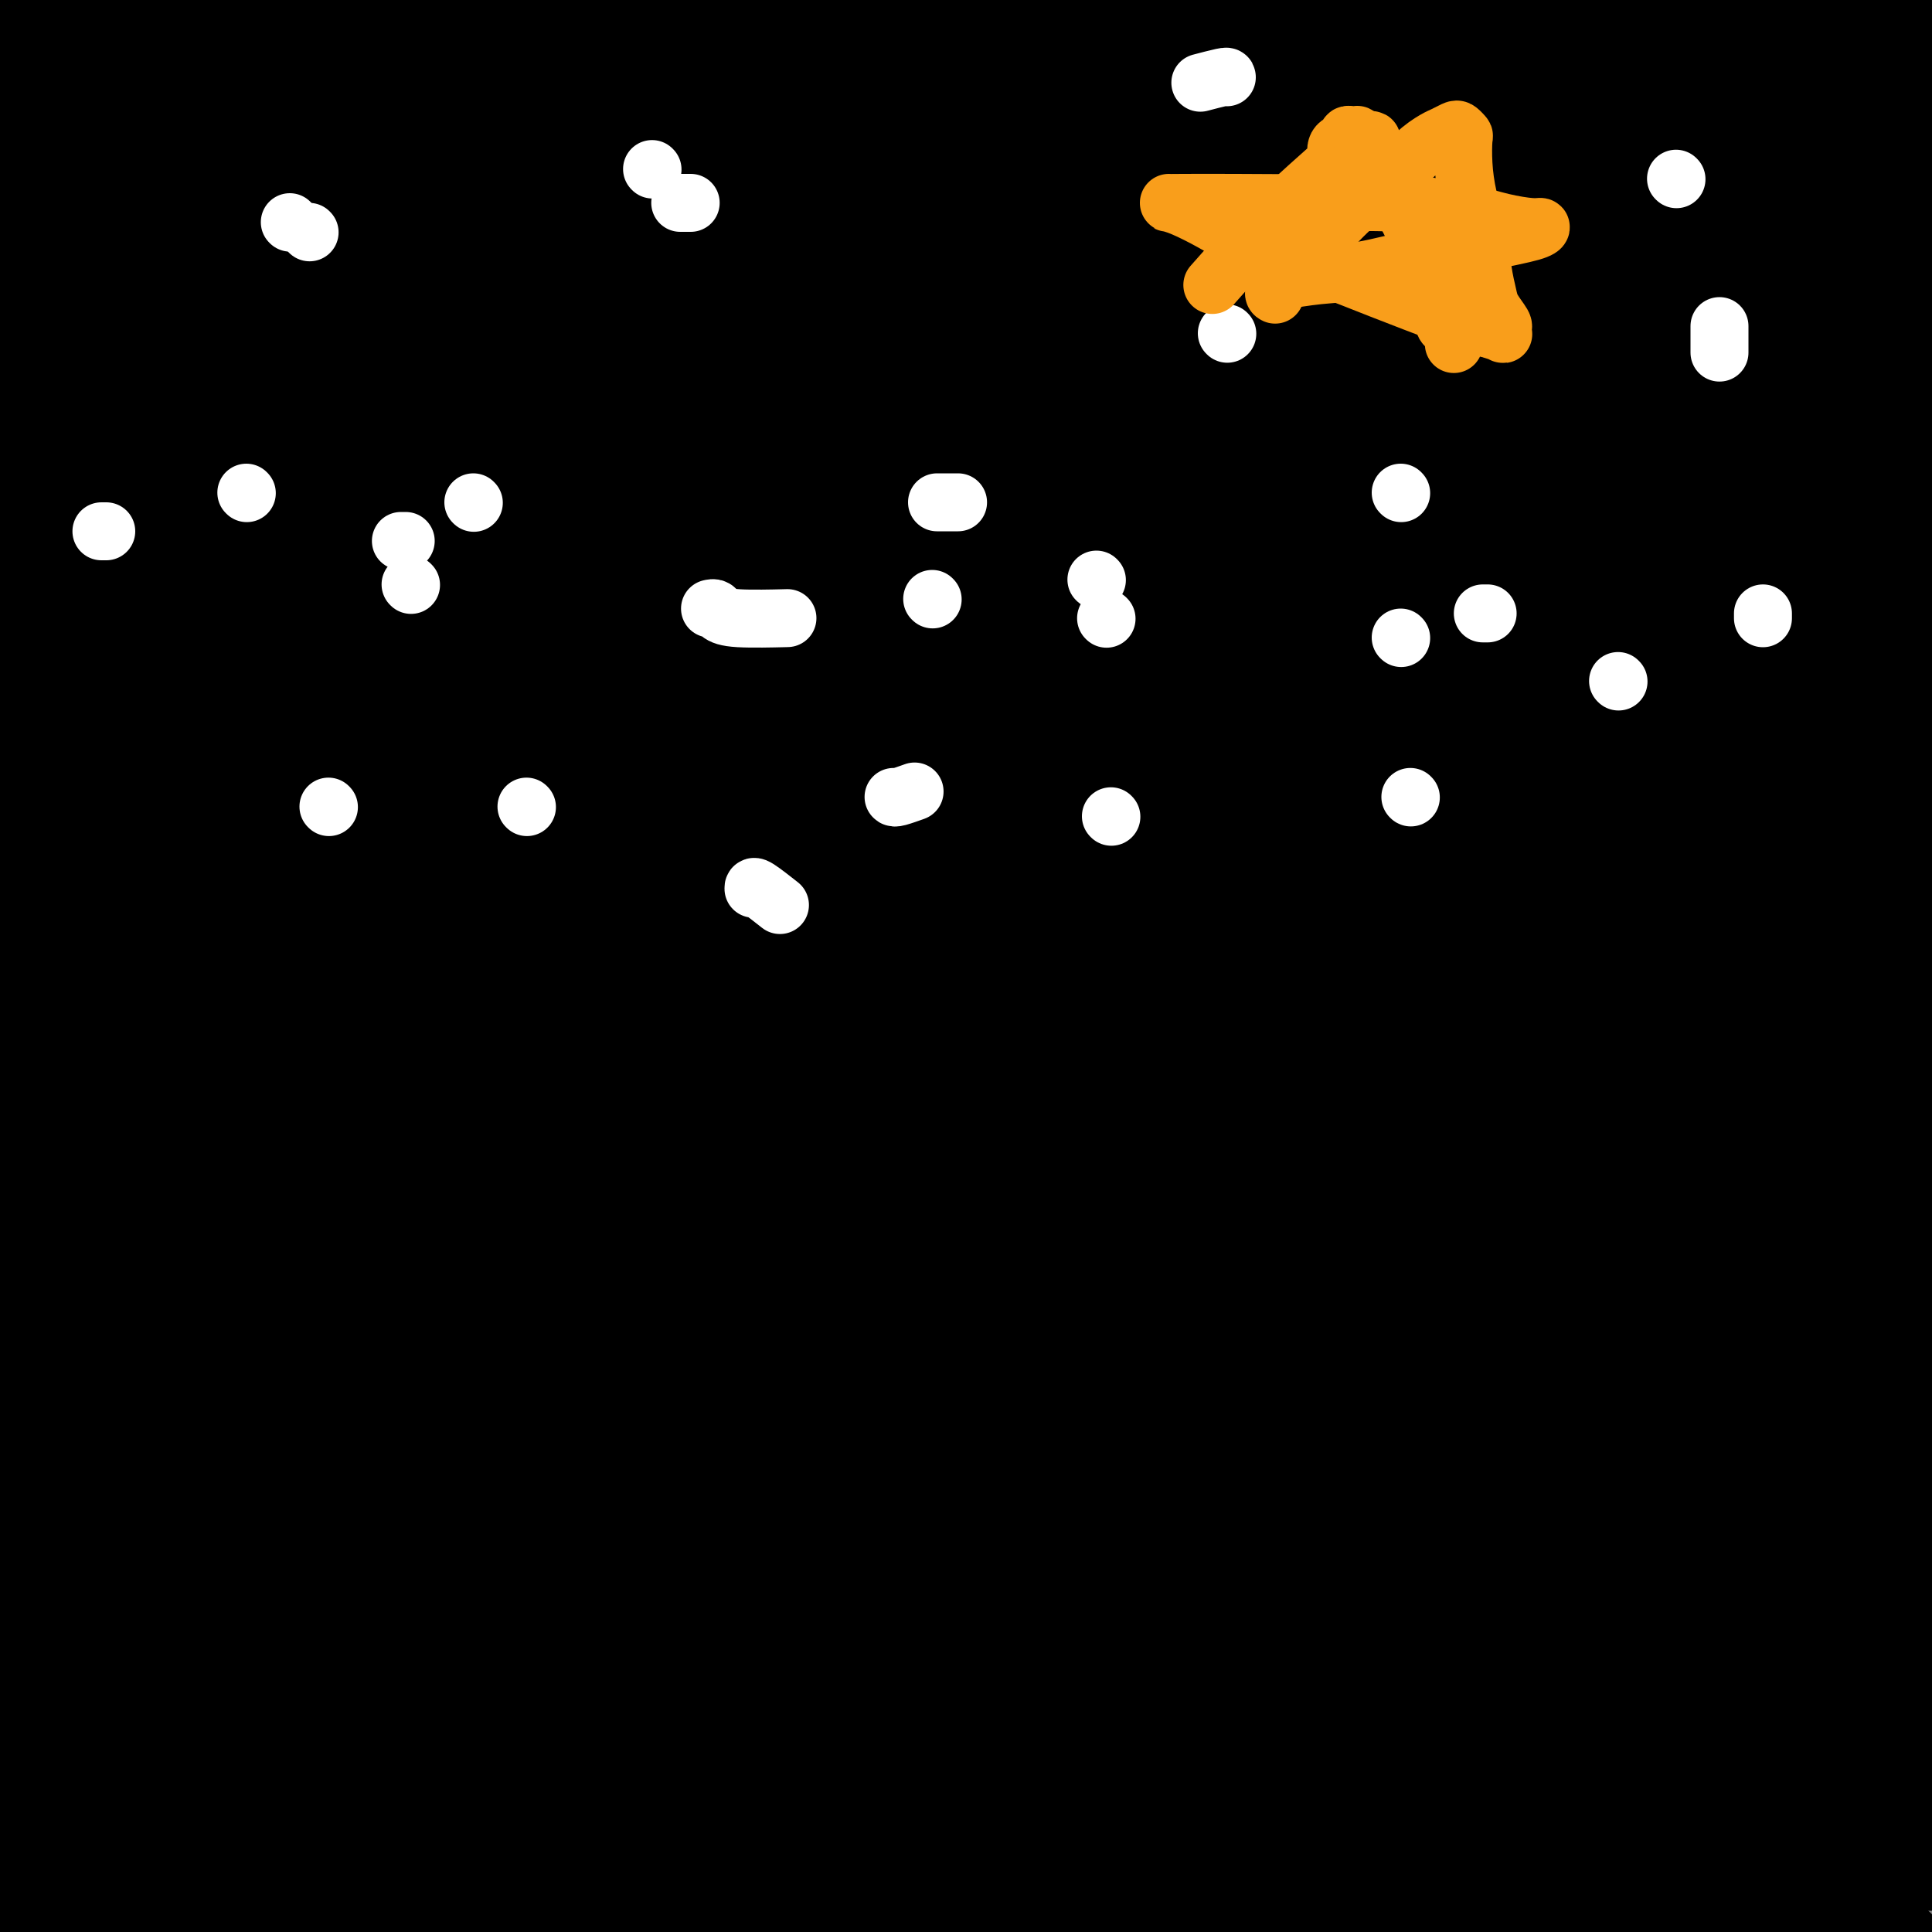 <svg viewBox='0 0 400 400' version='1.1' xmlns='http://www.w3.org/2000/svg' xmlns:xlink='http://www.w3.org/1999/xlink'><rect x="0" y="0" width="400" height="400" fill="#808080" stroke="none"/><g fill='none' stroke='#000000' stroke-width='28' stroke-linecap='round' stroke-linejoin='round'><path d='M7,222c-0.042,0.220 -0.085,0.440 1,0c1.085,-0.440 3.296,-1.541 8,-3c4.704,-1.459 11.900,-3.276 23,-5c11.100,-1.724 26.105,-3.353 37,-5c10.895,-1.647 17.682,-3.311 45,-5c27.318,-1.689 75.169,-3.402 103,-4c27.831,-0.598 35.644,-0.080 47,1c11.356,1.080 26.257,2.723 39,5c12.743,2.277 23.329,5.188 33,7c9.671,1.812 18.426,2.524 26,4c7.574,1.476 13.968,3.715 20,5c6.032,1.285 11.701,1.615 18,2c6.299,0.385 13.228,0.824 16,1c2.772,0.176 1.386,0.088 0,0'/><path d='M9,236c0.110,0.109 0.220,0.218 1,0c0.780,-0.218 2.231,-0.764 6,-1c3.769,-0.236 9.858,-0.163 20,-1c10.142,-0.837 24.337,-2.584 40,-4c15.663,-1.416 32.793,-2.502 51,-4c18.207,-1.498 37.491,-3.409 57,-4c19.509,-0.591 39.244,0.140 58,1c18.756,0.860 36.533,1.851 52,3c15.467,1.149 28.624,2.456 40,4c11.376,1.544 20.970,3.326 29,5c8.030,1.674 14.496,3.241 19,4c4.504,0.759 7.048,0.709 9,1c1.952,0.291 3.314,0.922 3,1c-0.314,0.078 -2.303,-0.396 -9,-2c-6.697,-1.604 -18.100,-4.337 -33,-7c-14.900,-2.663 -33.296,-5.255 -53,-8c-19.704,-2.745 -40.714,-5.643 -62,-7c-21.286,-1.357 -42.846,-1.175 -63,0c-20.154,1.175 -38.903,3.341 -56,5c-17.097,1.659 -32.543,2.809 -46,4c-13.457,1.191 -24.927,2.422 -34,4c-9.073,1.578 -15.750,3.502 -21,6c-5.250,2.498 -9.071,5.571 -11,8c-1.929,2.429 -1.964,4.215 -2,6'/><path d='M4,250c2.083,1.269 8.290,1.440 5,3c-3.290,1.560 -16.075,4.508 26,4c42.075,-0.508 139.012,-4.473 190,-6c50.988,-1.527 56.029,-0.616 70,0c13.971,0.616 36.874,0.935 54,1c17.126,0.065 28.475,-0.125 37,0c8.525,0.125 14.226,0.566 18,1c3.774,0.434 5.619,0.860 7,1c1.381,0.140 2.296,-0.008 2,0c-0.296,0.008 -1.805,0.170 -9,0c-7.195,-0.170 -20.078,-0.673 -38,-1c-17.922,-0.327 -40.882,-0.479 -62,-1c-21.118,-0.521 -40.392,-1.412 -60,-2c-19.608,-0.588 -39.550,-0.874 -59,-2c-19.450,-1.126 -38.410,-3.094 -53,-4c-14.590,-0.906 -24.811,-0.752 -44,-1c-19.189,-0.248 -47.345,-0.897 -62,0c-14.655,0.897 -15.808,3.342 -18,6c-2.192,2.658 -5.424,5.531 -7,8c-1.576,2.469 -1.497,4.535 -1,6c0.497,1.465 1.412,2.331 5,3c3.588,0.669 9.851,1.142 22,1c12.149,-0.142 30.186,-0.898 51,-2c20.814,-1.102 44.407,-2.551 68,-4'/><path d='M146,261c31.527,-1.547 50.845,-2.413 72,-3c21.155,-0.587 44.147,-0.893 64,-1c19.853,-0.107 36.569,-0.015 52,0c15.431,0.015 29.578,-0.049 41,0c11.422,0.049 20.117,0.209 27,0c6.883,-0.209 11.952,-0.787 15,-1c3.048,-0.213 4.073,-0.062 5,0c0.927,0.062 1.756,0.034 2,0c0.244,-0.034 -0.098,-0.073 -4,0c-3.902,0.073 -11.366,0.259 -24,1c-12.634,0.741 -30.439,2.036 -49,3c-18.561,0.964 -37.880,1.597 -58,2c-20.120,0.403 -41.043,0.578 -61,1c-19.957,0.422 -38.950,1.092 -57,2c-18.050,0.908 -35.159,2.053 -50,3c-14.841,0.947 -27.416,1.694 -38,2c-10.584,0.306 -19.178,0.169 -28,0c-8.822,-0.169 -17.871,-0.372 -25,0c-7.129,0.372 -12.339,1.317 -16,2c-3.661,0.683 -5.773,1.102 -8,2c-2.227,0.898 -4.569,2.275 -6,3c-1.431,0.725 -1.952,0.797 -2,1c-0.048,0.203 0.377,0.538 5,0c4.623,-0.538 13.445,-1.948 27,-3c13.555,-1.052 31.842,-1.745 52,-2c20.158,-0.255 42.188,-0.073 64,1c21.812,1.073 43.406,3.036 65,5'/><path d='M211,279c30.965,2.202 43.879,4.707 60,7c16.121,2.293 35.451,4.375 53,6c17.549,1.625 33.318,2.794 48,4c14.682,1.206 28.277,2.449 40,3c11.723,0.551 21.575,0.408 32,-1c10.425,-1.408 21.422,-4.083 24,-6c2.578,-1.917 -3.265,-3.076 -12,-5c-8.735,-1.924 -20.363,-4.614 -34,-7c-13.637,-2.386 -29.283,-4.470 -48,-6c-18.717,-1.530 -40.505,-2.507 -60,-3c-19.495,-0.493 -36.695,-0.501 -55,0c-18.305,0.501 -37.713,1.511 -57,3c-19.287,1.489 -38.454,3.456 -58,6c-19.546,2.544 -39.471,5.666 -57,8c-17.529,2.334 -32.662,3.880 -45,5c-12.338,1.120 -21.882,1.815 -28,2c-6.118,0.185 -8.811,-0.141 -11,0c-2.189,0.141 -3.876,0.749 -5,1c-1.124,0.251 -1.685,0.144 -2,0c-0.315,-0.144 -0.383,-0.326 0,0c0.383,0.326 1.216,1.160 3,2c1.784,0.840 4.519,1.688 10,2c5.481,0.312 13.709,0.089 17,0c3.291,-0.089 1.646,-0.045 0,0'/><path d='M3,336c-0.103,0.402 -0.206,0.804 1,0c1.206,-0.804 3.720,-2.815 12,-6c8.280,-3.185 22.327,-7.545 39,-12c16.673,-4.455 35.974,-9.006 56,-12c20.026,-2.994 40.777,-4.431 61,-4c20.223,0.431 39.918,2.728 58,5c18.082,2.272 34.550,4.518 49,7c14.450,2.482 26.881,5.201 38,8c11.119,2.799 20.924,5.678 30,9c9.076,3.322 17.422,7.086 25,10c7.578,2.914 14.386,4.977 19,6c4.614,1.023 7.032,1.007 8,1c0.968,-0.007 0.484,-0.003 0,0'/><path d='M12,304c-0.415,0.191 -0.831,0.383 1,0c1.831,-0.383 5.908,-1.340 14,-2c8.092,-0.660 20.200,-1.022 35,-2c14.800,-0.978 32.294,-2.571 51,-4c18.706,-1.429 38.626,-2.693 59,-4c20.374,-1.307 41.201,-2.658 62,-3c20.799,-0.342 41.568,0.324 61,1c19.432,0.676 37.525,1.362 54,2c16.475,0.638 31.332,1.229 44,2c12.668,0.771 23.148,1.722 32,2c8.852,0.278 16.075,-0.117 24,0c7.925,0.117 16.550,0.748 20,1c3.450,0.252 1.725,0.126 0,0'/><path d='M-2,330c-0.004,0.135 -0.008,0.270 1,0c1.008,-0.270 3.029,-0.946 10,-3c6.971,-2.054 18.891,-5.485 34,-9c15.109,-3.515 33.406,-7.115 51,-10c17.594,-2.885 34.485,-5.055 51,-6c16.515,-0.945 32.652,-0.666 46,0c13.348,0.666 23.905,1.720 33,3c9.095,1.280 16.729,2.788 22,4c5.271,1.212 8.180,2.129 10,3c1.820,0.871 2.551,1.698 3,2c0.449,0.302 0.618,0.081 1,0c0.382,-0.081 0.979,-0.022 1,0c0.021,0.022 -0.533,0.006 -1,0c-0.467,-0.006 -0.848,-0.002 -1,0c-0.152,0.002 -0.076,0.001 0,0'/><path d='M3,344c3.572,-0.235 7.144,-0.469 3,-1c-4.144,-0.531 -16.003,-1.357 20,-5c36.003,-3.643 119.868,-10.103 163,-11c43.132,-0.897 45.530,3.770 57,7c11.470,3.230 32.013,5.023 48,7c15.987,1.977 27.419,4.137 40,6c12.581,1.863 26.310,3.427 38,5c11.690,1.573 21.340,3.154 32,4c10.660,0.846 22.332,0.956 27,1c4.668,0.044 2.334,0.022 0,0'/><path d='M3,353c0.043,0.016 0.087,0.032 1,0c0.913,-0.032 2.697,-0.112 7,-1c4.303,-0.888 11.125,-2.584 22,-4c10.875,-1.416 25.802,-2.550 42,-4c16.198,-1.450 33.666,-3.215 52,-4c18.334,-0.785 37.532,-0.591 57,0c19.468,0.591 39.205,1.578 58,3c18.795,1.422 36.647,3.278 54,5c17.353,1.722 34.208,3.309 48,5c13.792,1.691 24.522,3.484 34,5c9.478,1.516 17.706,2.754 26,4c8.294,1.246 16.656,2.499 20,3c3.344,0.501 1.672,0.251 0,0'/><path d='M11,385c0.308,-0.031 0.616,-0.062 3,0c2.384,0.062 6.844,0.217 16,0c9.156,-0.217 23.007,-0.805 39,-1c15.993,-0.195 34.129,0.002 53,0c18.871,-0.002 38.476,-0.203 58,0c19.524,0.203 38.965,0.811 57,2c18.035,1.189 34.662,2.960 50,5c15.338,2.040 29.386,4.351 42,6c12.614,1.649 23.793,2.638 32,4c8.207,1.362 13.440,3.097 18,4c4.560,0.903 8.446,0.972 10,1c1.554,0.028 0.777,0.014 0,0'/><path d='M13,380c0.310,0.213 0.620,0.426 1,1c0.380,0.574 0.830,1.510 3,2c2.170,0.490 6.058,0.536 13,1c6.942,0.464 16.936,1.347 29,2c12.064,0.653 26.196,1.075 43,1c16.804,-0.075 36.278,-0.647 55,-1c18.722,-0.353 36.691,-0.486 54,-1c17.309,-0.514 33.958,-1.410 50,-2c16.042,-0.590 31.476,-0.873 47,-1c15.524,-0.127 31.138,-0.097 41,0c9.862,0.097 13.970,0.261 30,0c16.030,-0.261 43.980,-0.946 56,-1c12.020,-0.054 8.108,0.521 8,1c-0.108,0.479 3.586,0.860 6,1c2.414,0.140 3.547,0.040 4,0c0.453,-0.040 0.227,-0.020 0,0'/><path d='M4,384c1.623,-0.141 3.246,-0.282 7,-1c3.754,-0.718 9.641,-2.011 17,-3c7.359,-0.989 16.192,-1.672 25,-2c8.808,-0.328 17.592,-0.302 26,0c8.408,0.302 16.441,0.880 24,2c7.559,1.120 14.646,2.784 21,4c6.354,1.216 11.976,1.986 16,3c4.024,1.014 6.450,2.272 8,3c1.550,0.728 2.225,0.927 3,1c0.775,0.073 1.650,0.021 2,0c0.350,-0.021 0.175,-0.010 0,0'/><path d='M3,397c-0.186,0.011 -0.372,0.021 1,0c1.372,-0.021 4.304,-0.075 9,0c4.696,0.075 11.158,0.278 21,0c9.842,-0.278 23.065,-1.039 37,-2c13.935,-0.961 28.583,-2.124 44,-2c15.417,0.124 31.604,1.536 46,3c14.396,1.464 27.001,2.981 37,4c9.999,1.019 17.392,1.541 24,2c6.608,0.459 12.431,0.855 17,1c4.569,0.145 7.884,0.039 12,0c4.116,-0.039 9.033,-0.011 11,0c1.967,0.011 0.983,0.006 0,0'/><path d='M7,393c0.147,0.030 0.293,0.061 1,0c0.707,-0.061 1.974,-0.213 6,-1c4.026,-0.787 10.809,-2.208 21,-4c10.191,-1.792 23.789,-3.956 38,-6c14.211,-2.044 29.036,-3.970 44,-5c14.964,-1.030 30.066,-1.166 44,-1c13.934,0.166 26.700,0.633 37,1c10.300,0.367 18.133,0.634 26,1c7.867,0.366 15.769,0.830 21,1c5.231,0.170 7.793,0.046 9,0c1.207,-0.046 1.059,-0.013 1,0c-0.059,0.013 -0.030,0.007 0,0'/><path d='M-3,365c0.157,0.000 0.315,0.001 1,0c0.685,-0.001 1.899,-0.003 6,0c4.101,0.003 11.090,0.010 22,0c10.910,-0.010 25.741,-0.039 41,0c15.259,0.039 30.946,0.146 47,1c16.054,0.854 32.474,2.457 48,4c15.526,1.543 30.158,3.027 42,4c11.842,0.973 20.896,1.436 29,2c8.104,0.564 15.259,1.229 20,2c4.741,0.771 7.069,1.649 8,2c0.931,0.351 0.466,0.176 0,0'/><path d='M4,367c0.303,-0.107 0.606,-0.215 5,-1c4.394,-0.785 12.881,-2.248 25,-5c12.119,-2.752 27.872,-6.792 44,-10c16.128,-3.208 32.631,-5.585 49,-7c16.369,-1.415 32.604,-1.869 49,-1c16.396,0.869 32.954,3.060 48,5c15.046,1.940 28.580,3.627 41,6c12.420,2.373 23.726,5.431 34,8c10.274,2.569 19.517,4.647 28,6c8.483,1.353 16.207,1.980 23,3c6.793,1.020 12.655,2.434 15,3c2.345,0.566 1.172,0.283 0,0'/><path d='M11,357c-0.165,0.234 -0.331,0.469 2,0c2.331,-0.469 7.157,-1.641 16,-4c8.843,-2.359 21.702,-5.905 35,-9c13.298,-3.095 27.033,-5.740 42,-8c14.967,-2.260 31.164,-4.136 47,-5c15.836,-0.864 31.309,-0.717 47,0c15.691,0.717 31.599,2.005 46,3c14.401,0.995 27.294,1.696 40,3c12.706,1.304 25.225,3.211 37,5c11.775,1.789 22.806,3.459 32,5c9.194,1.541 16.552,2.953 24,4c7.448,1.047 14.985,1.728 18,2c3.015,0.272 1.507,0.136 0,0'/><path d='M35,340c0.341,0.306 0.682,0.611 4,0c3.318,-0.611 9.612,-2.139 18,-4c8.388,-1.861 18.868,-4.056 30,-6c11.132,-1.944 22.915,-3.637 37,-5c14.085,-1.363 30.472,-2.394 47,-3c16.528,-0.606 33.195,-0.786 49,0c15.805,0.786 30.746,2.539 43,4c12.254,1.461 21.821,2.631 31,5c9.179,2.369 17.971,5.938 28,9c10.029,3.062 21.295,5.616 31,8c9.705,2.384 17.849,4.598 25,7c7.151,2.402 13.310,4.993 19,7c5.690,2.007 10.911,3.431 13,4c2.089,0.569 1.044,0.285 0,0'/><path d='M8,336c-0.191,-0.214 -0.383,-0.428 0,-1c0.383,-0.572 1.340,-1.501 3,-4c1.660,-2.499 4.025,-6.569 7,-10c2.975,-3.431 6.562,-6.223 9,-9c2.438,-2.777 3.728,-5.539 5,-8c1.272,-2.461 2.526,-4.622 3,-6c0.474,-1.378 0.168,-1.975 0,-3c-0.168,-1.025 -0.198,-2.480 0,-3c0.198,-0.520 0.625,-0.104 0,0c-0.625,0.104 -2.302,-0.102 -4,0c-1.698,0.102 -3.417,0.512 -6,1c-2.583,0.488 -6.031,1.053 -9,3c-2.969,1.947 -5.461,5.274 -8,9c-2.539,3.726 -5.125,7.849 -7,13c-1.875,5.151 -3.038,11.329 -4,16c-0.962,4.671 -1.722,7.836 -2,12c-0.278,4.164 -0.075,9.327 0,12c0.075,2.673 0.021,2.856 0,3c-0.021,0.144 -0.010,0.250 0,-1c0.010,-1.250 0.018,-3.856 0,-8c-0.018,-4.144 -0.063,-9.826 0,-16c0.063,-6.174 0.233,-12.840 1,-18c0.767,-5.160 2.129,-8.812 3,-13c0.871,-4.188 1.249,-8.911 2,-12c0.751,-3.089 1.876,-4.545 3,-6'/><path d='M4,287c1.848,-5.425 2.468,-3.489 3,-3c0.532,0.489 0.974,-0.469 2,-1c1.026,-0.531 2.635,-0.636 4,0c1.365,0.636 2.487,2.011 4,3c1.513,0.989 3.416,1.591 6,3c2.584,1.409 5.847,3.625 9,6c3.153,2.375 6.195,4.909 11,9c4.805,4.091 11.373,9.740 14,12c2.627,2.260 1.314,1.130 0,0'/><path d='M29,309c-0.428,0.029 -0.855,0.058 1,0c1.855,-0.058 5.993,-0.205 15,-1c9.007,-0.795 22.882,-2.240 34,-3c11.118,-0.760 19.479,-0.836 46,0c26.521,0.836 71.201,2.585 97,4c25.799,1.415 32.717,2.495 43,4c10.283,1.505 23.932,3.434 34,5c10.068,1.566 16.557,2.768 25,4c8.443,1.232 18.841,2.495 23,3c4.159,0.505 2.080,0.253 0,0'/><path d='M284,305c1.033,0.003 2.066,0.007 5,0c2.934,-0.007 7.768,-0.024 14,0c6.232,0.024 13.863,0.089 23,0c9.137,-0.089 19.781,-0.332 30,0c10.219,0.332 20.012,1.238 29,2c8.988,0.762 17.172,1.379 24,2c6.828,0.621 12.300,1.244 18,2c5.700,0.756 11.629,1.645 14,2c2.371,0.355 1.186,0.178 0,0'/><path d='M317,309c-0.363,-0.147 -0.726,-0.295 0,0c0.726,0.295 2.543,1.032 2,1c-0.543,-0.032 -3.444,-0.833 6,1c9.444,1.833 31.235,6.301 44,9c12.765,2.699 16.504,3.628 18,4c1.496,0.372 0.748,0.186 0,0'/><path d='M371,321c0.189,-0.131 0.378,-0.262 3,0c2.622,0.262 7.678,0.918 13,2c5.322,1.082 10.911,2.589 16,4c5.089,1.411 9.678,2.726 14,4c4.322,1.274 8.378,2.507 10,3c1.622,0.493 0.811,0.247 0,0'/><path d='M45,368c0.522,0.066 1.045,0.132 3,0c1.955,-0.132 5.344,-0.461 12,-1c6.656,-0.539 16.579,-1.288 28,-2c11.421,-0.712 24.339,-1.389 38,-2c13.661,-0.611 28.063,-1.158 43,-1c14.937,0.158 30.409,1.020 45,2c14.591,0.980 28.303,2.077 40,3c11.697,0.923 21.380,1.672 31,3c9.620,1.328 19.177,3.237 23,4c3.823,0.763 1.911,0.382 0,0'/><path d='M1,366c0.489,0.011 0.979,0.023 2,0c1.021,-0.023 2.574,-0.080 5,0c2.426,0.080 5.725,0.298 13,0c7.275,-0.298 18.527,-1.112 31,-2c12.473,-0.888 26.166,-1.851 40,-3c13.834,-1.149 27.809,-2.485 42,-3c14.191,-0.515 28.597,-0.209 42,0c13.403,0.209 25.802,0.322 37,1c11.198,0.678 21.196,1.922 30,3c8.804,1.078 16.413,1.991 23,3c6.587,1.009 12.152,2.113 17,3c4.848,0.887 8.980,1.557 12,2c3.020,0.443 4.928,0.658 8,1c3.072,0.342 7.306,0.812 9,1c1.694,0.188 0.847,0.094 0,0'/><path d='M46,366c0.235,-0.002 0.470,-0.004 1,0c0.530,0.004 1.356,0.014 4,0c2.644,-0.014 7.107,-0.054 14,0c6.893,0.054 16.217,0.200 27,0c10.783,-0.200 23.024,-0.748 36,-1c12.976,-0.252 26.685,-0.208 40,0c13.315,0.208 26.236,0.582 39,1c12.764,0.418 25.370,0.881 37,1c11.630,0.119 22.283,-0.108 33,0c10.717,0.108 21.498,0.549 31,1c9.502,0.451 17.726,0.910 26,1c8.274,0.090 16.597,-0.190 24,0c7.403,0.190 13.884,0.849 20,1c6.116,0.151 11.866,-0.207 16,0c4.134,0.207 6.651,0.979 11,1c4.349,0.021 10.528,-0.708 13,-1c2.472,-0.292 1.236,-0.146 0,0'/><path d='M6,-5c-0.384,0.729 -0.768,1.458 -1,3c-0.232,1.542 -0.311,3.897 -1,7c-0.689,3.103 -1.988,6.953 -3,11c-1.012,4.047 -1.737,8.290 -2,14c-0.263,5.710 -0.062,12.888 0,20c0.062,7.112 -0.013,14.158 0,21c0.013,6.842 0.116,13.479 1,20c0.884,6.521 2.549,12.924 4,20c1.451,7.076 2.690,14.823 4,22c1.310,7.177 2.693,13.783 4,21c1.307,7.217 2.537,15.045 4,22c1.463,6.955 3.158,13.037 5,19c1.842,5.963 3.832,11.809 5,16c1.168,4.191 1.515,6.728 3,11c1.485,4.272 4.110,10.278 5,13c0.890,2.722 0.045,2.158 0,2c-0.045,-0.158 0.708,0.088 1,0c0.292,-0.088 0.122,-0.510 0,-3c-0.122,-2.490 -0.196,-7.048 -1,-13c-0.804,-5.952 -2.338,-13.300 -3,-20c-0.662,-6.700 -0.454,-12.754 -1,-19c-0.546,-6.246 -1.847,-12.685 -3,-19c-1.153,-6.315 -2.156,-12.508 -3,-19c-0.844,-6.492 -1.527,-13.283 -2,-20c-0.473,-6.717 -0.737,-13.358 -1,-20'/><path d='M21,104c-2.192,-24.498 -1.170,-20.242 -2,-20c-0.830,0.242 -3.510,-3.529 -3,-20c0.510,-16.471 4.212,-45.640 7,-59c2.788,-13.360 4.662,-10.909 6,-11c1.338,-0.091 2.139,-2.724 3,-4c0.861,-1.276 1.781,-1.194 2,0c0.219,1.194 -0.263,3.500 -1,7c-0.737,3.500 -1.728,8.194 -3,15c-1.272,6.806 -2.826,15.725 -5,25c-2.174,9.275 -4.969,18.907 -7,31c-2.031,12.093 -3.296,26.646 -4,42c-0.704,15.354 -0.845,31.509 -1,46c-0.155,14.491 -0.323,27.319 0,39c0.323,11.681 1.139,22.215 2,31c0.861,8.785 1.768,15.820 2,21c0.232,5.180 -0.213,8.503 0,11c0.213,2.497 1.082,4.167 1,4c-0.082,-0.167 -1.115,-2.172 -2,-5c-0.885,-2.828 -1.621,-6.479 -3,-10c-1.379,-3.521 -3.401,-6.913 -5,-12c-1.599,-5.087 -2.777,-11.870 -4,-17c-1.223,-5.130 -2.492,-8.609 -3,-18c-0.508,-9.391 -0.254,-24.696 0,-40'/><path d='M1,160c0.410,-18.104 2.934,-34.363 5,-48c2.066,-13.637 3.673,-24.650 5,-35c1.327,-10.350 2.373,-20.037 4,-29c1.627,-8.963 3.836,-17.203 4,-23c0.164,-5.797 -1.718,-9.151 3,-17c4.718,-7.849 16.034,-20.193 22,-25c5.966,-4.807 6.582,-2.076 8,0c1.418,2.076 3.640,3.499 5,6c1.360,2.501 1.860,6.082 0,15c-1.860,8.918 -6.079,23.173 -10,38c-3.921,14.827 -7.544,30.226 -10,44c-2.456,13.774 -3.745,25.923 -5,38c-1.255,12.077 -2.476,24.081 -2,36c0.476,11.919 2.649,23.751 4,33c1.351,9.249 1.881,15.914 3,21c1.119,5.086 2.828,8.592 4,11c1.172,2.408 1.806,3.718 2,4c0.194,0.282 -0.051,-0.464 -1,-4c-0.949,-3.536 -2.603,-9.862 -4,-18c-1.397,-8.138 -2.539,-18.089 -4,-28c-1.461,-9.911 -3.242,-19.783 -4,-30c-0.758,-10.217 -0.492,-20.780 0,-32c0.492,-11.220 1.209,-23.098 4,-36c2.791,-12.902 7.654,-26.829 12,-39c4.346,-12.171 8.173,-22.585 12,-33'/><path d='M58,9c4.722,-15.626 4.528,-18.692 5,-22c0.472,-3.308 1.610,-6.858 2,-9c0.390,-2.142 0.033,-2.876 0,-3c-0.033,-0.124 0.258,0.363 -1,4c-1.258,3.637 -4.065,10.426 -8,21c-3.935,10.574 -8.997,24.934 -13,40c-4.003,15.066 -6.949,30.840 -9,46c-2.051,15.160 -3.209,29.706 -3,44c0.209,14.294 1.786,28.334 4,41c2.214,12.666 5.066,23.957 8,33c2.934,9.043 5.949,15.837 8,21c2.051,5.163 3.139,8.694 4,11c0.861,2.306 1.495,3.386 2,4c0.505,0.614 0.882,0.764 0,-1c-0.882,-1.764 -3.022,-5.440 -5,-13c-1.978,-7.560 -3.794,-19.005 -6,-28c-2.206,-8.995 -4.802,-15.539 -3,-40c1.802,-24.461 8.003,-66.838 14,-91c5.997,-24.162 11.788,-30.110 17,-39c5.212,-8.890 9.843,-20.723 13,-29c3.157,-8.277 4.840,-12.997 6,-16c1.160,-3.003 1.797,-4.288 2,-5c0.203,-0.712 -0.028,-0.851 -1,1c-0.972,1.851 -2.685,5.691 -6,12c-3.315,6.309 -8.233,15.088 -13,26c-4.767,10.912 -9.384,23.956 -14,37'/><path d='M61,54c-7.466,19.472 -9.130,30.152 -11,45c-1.870,14.848 -3.947,33.865 -6,48c-2.053,14.135 -4.084,23.387 0,40c4.084,16.613 14.283,40.587 18,48c3.717,7.413 0.952,-1.737 -1,-9c-1.952,-7.263 -3.092,-12.640 -4,-21c-0.908,-8.360 -1.585,-19.702 -2,-32c-0.415,-12.298 -0.569,-25.553 0,-39c0.569,-13.447 1.861,-27.085 5,-41c3.139,-13.915 8.127,-28.108 14,-41c5.873,-12.892 12.633,-24.484 19,-35c6.367,-10.516 12.341,-19.956 17,-26c4.659,-6.044 8.004,-8.693 10,-11c1.996,-2.307 2.643,-4.272 3,-5c0.357,-0.728 0.425,-0.217 -2,3c-2.425,3.217 -7.344,9.141 -13,18c-5.656,8.859 -12.048,20.652 -18,32c-5.952,11.348 -11.462,22.249 -16,36c-4.538,13.751 -8.103,30.351 -11,46c-2.897,15.649 -5.124,30.345 -6,44c-0.876,13.655 -0.400,26.268 1,37c1.400,10.732 3.723,19.582 6,26c2.277,6.418 4.508,10.405 6,13c1.492,2.595 2.246,3.797 3,5'/><path d='M73,235c1.145,1.995 -0.493,-2.018 -2,-7c-1.507,-4.982 -2.883,-10.932 -4,-20c-1.117,-9.068 -1.973,-21.252 -2,-34c-0.027,-12.748 0.777,-26.060 3,-40c2.223,-13.940 5.867,-28.508 11,-43c5.133,-14.492 11.755,-28.907 19,-42c7.245,-13.093 15.113,-24.865 21,-34c5.887,-9.135 9.793,-15.634 13,-21c3.207,-5.366 5.714,-9.600 6,-10c0.286,-0.400 -1.648,3.033 2,-3c3.648,-6.033 12.880,-21.532 0,2c-12.880,23.532 -47.872,86.096 -63,134c-15.128,47.904 -10.392,81.149 -8,96c2.392,14.851 2.442,11.309 3,11c0.558,-0.309 1.625,2.615 2,4c0.375,1.385 0.057,1.230 0,-1c-0.057,-2.230 0.148,-6.537 0,-14c-0.148,-7.463 -0.648,-18.083 0,-30c0.648,-11.917 2.444,-25.132 4,-38c1.556,-12.868 2.873,-25.391 5,-37c2.127,-11.609 5.063,-22.305 8,-33'/><path d='M91,75c3.891,-15.932 7.118,-20.763 13,-29c5.882,-8.237 14.417,-19.881 24,-30c9.583,-10.119 20.212,-18.713 30,-26c9.788,-7.287 18.734,-13.266 25,-17c6.266,-3.734 9.854,-5.224 12,-6c2.146,-0.776 2.852,-0.839 3,0c0.148,0.839 -0.262,2.578 -3,7c-2.738,4.422 -7.806,11.526 -14,21c-6.194,9.474 -13.516,21.316 -22,35c-8.484,13.684 -18.132,29.208 -27,45c-8.868,15.792 -16.958,31.852 -22,46c-5.042,14.148 -7.036,26.383 -8,38c-0.964,11.617 -0.899,22.617 -1,32c-0.101,9.383 -0.370,17.151 0,23c0.370,5.849 1.377,9.779 2,12c0.623,2.221 0.862,2.732 1,3c0.138,0.268 0.174,0.292 0,-1c-0.174,-1.292 -0.557,-3.899 -1,-9c-0.443,-5.101 -0.945,-12.694 -1,-24c-0.055,-11.306 0.336,-26.324 3,-42c2.664,-15.676 7.602,-32.009 15,-49c7.398,-16.991 17.257,-34.641 25,-49c7.743,-14.359 13.372,-25.428 18,-35c4.628,-9.572 8.257,-17.648 11,-24c2.743,-6.352 4.601,-10.981 6,-14c1.399,-3.019 2.338,-4.428 3,-6c0.662,-1.572 1.046,-3.306 1,-4c-0.046,-0.694 -0.523,-0.347 -1,0'/><path d='M183,-28c2.815,-7.177 -0.149,-1.120 -5,5c-4.851,6.120 -11.591,12.302 -21,23c-9.409,10.698 -21.488,25.912 -30,35c-8.512,9.088 -13.458,12.050 -22,37c-8.542,24.950 -20.681,71.889 -25,93c-4.319,21.111 -0.818,16.393 1,17c1.818,0.607 1.954,6.540 2,10c0.046,3.460 0.001,4.446 0,5c-0.001,0.554 0.043,0.674 0,-2c-0.043,-2.674 -0.171,-8.143 0,-16c0.171,-7.857 0.642,-18.103 2,-29c1.358,-10.897 3.601,-22.445 6,-33c2.399,-10.555 4.952,-20.115 7,-28c2.048,-7.885 3.590,-14.094 7,-20c3.410,-5.906 8.689,-11.511 13,-18c4.311,-6.489 7.655,-13.864 13,-21c5.345,-7.136 12.693,-14.034 20,-21c7.307,-6.966 14.574,-14.002 21,-19c6.426,-4.998 12.012,-7.959 16,-10c3.988,-2.041 6.379,-3.161 8,-3c1.621,0.161 2.473,1.605 2,4c-0.473,2.395 -2.270,5.741 -6,12c-3.730,6.259 -9.391,15.430 -16,26c-6.609,10.570 -14.164,22.538 -22,36c-7.836,13.462 -15.953,28.418 -23,44c-7.047,15.582 -13.023,31.791 -19,48'/><path d='M112,147c-5.187,15.420 -8.654,29.971 -11,42c-2.346,12.029 -3.572,21.537 -4,28c-0.428,6.463 -0.058,9.881 0,13c0.058,3.119 -0.194,5.941 0,6c0.194,0.059 0.835,-2.643 2,-9c1.165,-6.357 2.855,-16.368 6,-29c3.145,-12.632 7.746,-27.884 14,-44c6.254,-16.116 14.160,-33.094 24,-50c9.840,-16.906 21.614,-33.739 33,-48c11.386,-14.261 22.383,-25.949 33,-36c10.617,-10.051 20.854,-18.464 29,-25c8.146,-6.536 14.199,-11.193 18,-14c3.801,-2.807 5.349,-3.763 6,-4c0.651,-0.237 0.407,0.245 -1,2c-1.407,1.755 -3.975,4.783 -11,10c-7.025,5.217 -18.507,12.623 -32,24c-13.493,11.377 -28.997,26.725 -39,36c-10.003,9.275 -14.506,12.476 -34,35c-19.494,22.524 -53.979,64.372 -67,78c-13.021,13.628 -4.577,-0.963 1,-12c5.577,-11.037 8.289,-18.518 11,-26'/><path d='M90,124c4.740,-9.364 11.089,-19.775 17,-29c5.911,-9.225 11.383,-17.263 20,-26c8.617,-8.737 20.380,-18.174 33,-28c12.620,-9.826 26.097,-20.042 39,-28c12.903,-7.958 25.230,-13.660 37,-19c11.770,-5.340 22.982,-10.320 32,-14c9.018,-3.680 15.842,-6.062 21,-8c5.158,-1.938 8.648,-3.432 10,-3c1.352,0.432 0.564,2.789 -4,8c-4.564,5.211 -12.906,13.277 -24,23c-11.094,9.723 -24.940,21.104 -38,34c-13.060,12.896 -25.333,27.306 -37,43c-11.667,15.694 -22.727,32.670 -32,47c-9.273,14.330 -16.761,26.013 -23,36c-6.239,9.987 -11.231,18.277 -14,24c-2.769,5.723 -3.315,8.880 -4,11c-0.685,2.120 -1.510,3.204 -2,4c-0.490,0.796 -0.645,1.303 0,-2c0.645,-3.303 2.091,-10.415 6,-19c3.909,-8.585 10.279,-18.643 17,-31c6.721,-12.357 13.791,-27.013 24,-43c10.209,-15.987 23.557,-33.307 38,-48c14.443,-14.693 29.980,-26.761 44,-37c14.020,-10.239 26.522,-18.650 37,-25c10.478,-6.350 18.932,-10.640 25,-14c6.068,-3.360 9.749,-5.789 12,-7c2.251,-1.211 3.072,-1.203 3,-1c-0.072,0.203 -1.036,0.602 -2,1'/><path d='M325,-27c9.776,-5.269 -3.286,4.558 -15,13c-11.714,8.442 -22.082,15.500 -37,27c-14.918,11.500 -34.388,27.444 -51,42c-16.612,14.556 -30.368,27.724 -42,40c-11.632,12.276 -21.141,23.658 -30,34c-8.859,10.342 -17.069,19.643 -23,28c-5.931,8.357 -9.584,15.770 -11,20c-1.416,4.230 -0.594,5.275 -4,10c-3.406,4.725 -11.041,13.128 2,2c13.041,-11.128 46.758,-41.787 69,-61c22.242,-19.213 33.011,-26.979 48,-37c14.989,-10.021 34.200,-22.296 52,-33c17.800,-10.704 34.188,-19.838 47,-27c12.812,-7.162 22.046,-12.352 29,-16c6.954,-3.648 11.628,-5.756 14,-7c2.372,-1.244 2.441,-1.626 3,-2c0.559,-0.374 1.607,-0.741 2,-1c0.393,-0.259 0.132,-0.409 -5,1c-5.132,1.409 -15.133,4.376 -30,10c-14.867,5.624 -34.598,13.904 -54,23c-19.402,9.096 -38.475,19.009 -56,29c-17.525,9.991 -33.502,20.059 -47,29c-13.498,8.941 -24.519,16.753 -33,23c-8.481,6.247 -14.423,10.928 -19,15c-4.577,4.072 -7.788,7.536 -11,11'/><path d='M123,146c-5.710,5.121 -4.986,4.922 -5,6c-0.014,1.078 -0.766,3.432 0,4c0.766,0.568 3.048,-0.649 8,-4c4.952,-3.351 12.572,-8.834 23,-17c10.428,-8.166 23.664,-19.014 38,-30c14.336,-10.986 29.771,-22.112 46,-33c16.229,-10.888 33.251,-21.540 49,-31c15.749,-9.460 30.226,-17.728 43,-24c12.774,-6.272 23.844,-10.547 32,-15c8.156,-4.453 13.396,-9.085 17,-12c3.604,-2.915 5.572,-4.114 7,-5c1.428,-0.886 2.318,-1.459 3,-2c0.682,-0.541 1.158,-1.049 -1,0c-2.158,1.049 -6.949,3.654 -18,9c-11.051,5.346 -28.362,13.433 -48,24c-19.638,10.567 -41.604,23.614 -61,37c-19.396,13.386 -36.221,27.111 -50,40c-13.779,12.889 -24.510,24.943 -35,36c-10.490,11.057 -20.737,21.117 -29,30c-8.263,8.883 -14.541,16.588 -19,22c-4.459,5.412 -7.099,8.530 -9,11c-1.901,2.470 -3.061,4.293 -4,5c-0.939,0.707 -1.655,0.300 0,-2c1.655,-2.300 5.681,-6.493 11,-13c5.319,-6.507 11.932,-15.329 21,-26c9.068,-10.671 20.591,-23.192 33,-35c12.409,-11.808 25.705,-22.904 39,-34'/><path d='M214,87c14.583,-11.197 31.540,-22.188 44,-31c12.460,-8.812 20.422,-15.444 45,-28c24.578,-12.556 65.771,-31.034 81,-38c15.229,-6.966 4.494,-2.419 0,-1c-4.494,1.419 -2.745,-0.289 -8,2c-5.255,2.289 -17.512,8.576 -33,17c-15.488,8.424 -34.206,18.986 -52,30c-17.794,11.014 -34.664,22.482 -51,35c-16.336,12.518 -32.139,26.088 -45,39c-12.861,12.912 -22.780,25.166 -31,36c-8.220,10.834 -14.739,20.249 -19,27c-4.261,6.751 -6.263,10.839 -8,14c-1.737,3.161 -3.208,5.396 -3,6c0.208,0.604 2.097,-0.422 6,-4c3.903,-3.578 9.821,-9.706 18,-18c8.179,-8.294 18.617,-18.754 32,-30c13.383,-11.246 29.709,-23.279 47,-35c17.291,-11.721 35.548,-23.129 52,-33c16.452,-9.871 31.099,-18.203 45,-25c13.901,-6.797 27.056,-12.059 37,-17c9.944,-4.941 16.676,-9.562 21,-13c4.324,-3.438 6.241,-5.695 8,-7c1.759,-1.305 3.360,-1.659 4,-2c0.640,-0.341 0.320,-0.671 0,-1'/><path d='M404,10c3.796,-3.126 -3.214,0.561 -13,6c-9.786,5.439 -22.346,12.632 -39,22c-16.654,9.368 -37.400,20.912 -55,32c-17.600,11.088 -32.054,21.719 -46,32c-13.946,10.281 -27.386,20.212 -40,30c-12.614,9.788 -24.403,19.433 -34,27c-9.597,7.567 -17.000,13.057 -22,17c-5.000,3.943 -7.595,6.338 -9,8c-1.405,1.662 -1.619,2.590 0,1c1.619,-1.590 5.072,-5.698 12,-13c6.928,-7.302 17.331,-17.796 30,-29c12.669,-11.204 27.605,-23.116 44,-35c16.395,-11.884 34.247,-23.739 51,-35c16.753,-11.261 32.405,-21.929 47,-31c14.595,-9.071 28.133,-16.545 39,-22c10.867,-5.455 19.062,-8.892 22,-10c2.938,-1.108 0.620,0.114 -8,5c-8.620,4.886 -23.541,13.438 -40,23c-16.459,9.562 -34.458,20.134 -52,31c-17.542,10.866 -34.629,22.025 -49,31c-14.371,8.975 -26.027,15.767 -35,21c-8.973,5.233 -15.262,8.909 -20,11c-4.738,2.091 -7.925,2.597 -9,2c-1.075,-0.597 -0.037,-2.299 1,-4'/><path d='M179,130c2.779,-3.603 9.227,-10.611 19,-19c9.773,-8.389 22.872,-18.160 38,-27c15.128,-8.840 32.284,-16.750 49,-26c16.716,-9.250 32.993,-19.839 49,-28c16.007,-8.161 31.744,-13.893 43,-18c11.256,-4.107 18.030,-6.587 23,-8c4.970,-1.413 8.135,-1.757 10,-2c1.865,-0.243 2.430,-0.383 2,0c-0.430,0.383 -1.857,1.290 -8,6c-6.143,4.710 -17.004,13.225 -31,23c-13.996,9.775 -31.126,20.811 -48,33c-16.874,12.189 -33.491,25.531 -50,40c-16.509,14.469 -32.911,30.065 -47,43c-14.089,12.935 -25.866,23.209 -34,31c-8.134,7.791 -12.627,13.100 -16,17c-3.373,3.900 -5.628,6.390 -7,8c-1.372,1.610 -1.862,2.341 0,1c1.862,-1.341 6.076,-4.754 14,-11c7.924,-6.246 19.559,-15.324 33,-26c13.441,-10.676 28.688,-22.950 46,-35c17.312,-12.050 36.689,-23.877 55,-35c18.311,-11.123 35.556,-21.543 50,-30c14.444,-8.457 26.086,-14.951 34,-19c7.914,-4.049 12.101,-5.652 15,-7c2.899,-1.348 4.511,-2.440 6,-3c1.489,-0.560 2.854,-0.589 1,0c-1.854,0.589 -6.927,1.794 -12,3'/><path d='M413,41c-7.356,2.859 -20.246,8.508 -39,17c-18.754,8.492 -43.373,19.829 -64,31c-20.627,11.171 -37.261,22.176 -52,31c-14.739,8.824 -27.582,15.468 -38,21c-10.418,5.532 -18.412,9.954 -29,16c-10.588,6.046 -23.771,13.717 -16,9c7.771,-4.717 36.497,-21.823 58,-33c21.503,-11.177 35.785,-16.427 51,-23c15.215,-6.573 31.364,-14.469 46,-21c14.636,-6.531 27.758,-11.697 38,-15c10.242,-3.303 17.602,-4.743 23,-6c5.398,-1.257 8.832,-2.332 11,-3c2.168,-0.668 3.068,-0.930 4,-1c0.932,-0.070 1.894,0.050 2,0c0.106,-0.050 -0.645,-0.271 -3,0c-2.355,0.271 -6.315,1.033 -16,4c-9.685,2.967 -25.097,8.139 -42,15c-16.903,6.861 -35.298,15.412 -52,24c-16.702,8.588 -31.711,17.211 -46,26c-14.289,8.789 -27.859,17.742 -39,26c-11.141,8.258 -19.852,15.822 -26,22c-6.148,6.178 -9.732,10.971 -12,14c-2.268,3.029 -3.219,4.294 -3,5c0.219,0.706 1.610,0.853 3,1'/><path d='M172,201c3.708,-1.311 11.477,-5.089 24,-10c12.523,-4.911 29.801,-10.955 46,-16c16.199,-5.045 31.320,-9.090 46,-12c14.680,-2.910 28.917,-4.683 42,-5c13.083,-0.317 25.010,0.823 35,2c9.990,1.177 18.043,2.392 24,4c5.957,1.608 9.817,3.608 13,5c3.183,1.392 5.689,2.177 7,3c1.311,0.823 1.428,1.685 2,2c0.572,0.315 1.599,0.084 1,0c-0.599,-0.084 -2.824,-0.022 -8,0c-5.176,0.022 -13.303,0.004 -23,0c-9.697,-0.004 -20.964,0.005 -32,0c-11.036,-0.005 -21.839,-0.025 -32,0c-10.161,0.025 -19.678,0.095 -27,0c-7.322,-0.095 -12.450,-0.356 -17,0c-4.550,0.356 -8.523,1.327 -12,2c-3.477,0.673 -6.458,1.047 -9,2c-2.542,0.953 -4.644,2.484 -6,4c-1.356,1.516 -1.966,3.016 0,6c1.966,2.984 6.508,7.451 13,12c6.492,4.549 14.933,9.180 25,13c10.067,3.820 21.758,6.827 33,9c11.242,2.173 22.034,3.510 32,4c9.966,0.490 19.106,0.132 27,0c7.894,-0.132 14.541,-0.038 19,0c4.459,0.038 6.729,0.019 9,0'/><path d='M404,226c8.387,-0.230 1.856,-0.804 4,0c2.144,0.804 12.963,2.986 -5,-4c-17.963,-6.986 -64.707,-23.142 -88,-30c-23.293,-6.858 -23.136,-4.419 -28,-4c-4.864,0.419 -14.750,-1.182 -21,-2c-6.250,-0.818 -8.866,-0.852 -11,-1c-2.134,-0.148 -3.788,-0.409 -4,0c-0.212,0.409 1.019,1.489 5,4c3.981,2.511 10.713,6.452 19,11c8.287,4.548 18.130,9.702 29,13c10.870,3.298 22.768,4.740 34,6c11.232,1.260 21.798,2.338 31,3c9.202,0.662 17.042,0.908 23,1c5.958,0.092 10.036,0.031 13,0c2.964,-0.031 4.814,-0.033 6,0c1.186,0.033 1.708,0.099 2,0c0.292,-0.099 0.355,-0.365 -1,-2c-1.355,-1.635 -4.128,-4.639 -7,-7c-2.872,-2.361 -5.841,-4.080 -10,-6c-4.159,-1.920 -9.506,-4.040 -15,-6c-5.494,-1.960 -11.133,-3.758 -17,-5c-5.867,-1.242 -11.962,-1.926 -19,-3c-7.038,-1.074 -15.019,-2.537 -23,-4'/><path d='M321,190c-14.425,-2.347 -20.988,-2.215 -29,-3c-8.012,-0.785 -17.472,-2.486 -25,-4c-7.528,-1.514 -13.125,-2.839 -17,-4c-3.875,-1.161 -6.030,-2.157 -8,-3c-1.970,-0.843 -3.756,-1.532 -4,-2c-0.244,-0.468 1.052,-0.715 5,-1c3.948,-0.285 10.547,-0.608 21,-1c10.453,-0.392 24.761,-0.852 39,-1c14.239,-0.148 28.410,0.015 41,0c12.590,-0.015 23.599,-0.207 33,0c9.401,0.207 17.192,0.812 22,1c4.808,0.188 6.631,-0.041 10,0c3.369,0.041 8.283,0.351 4,0c-4.283,-0.351 -17.762,-1.362 -29,-2c-11.238,-0.638 -20.233,-0.902 -30,-1c-9.767,-0.098 -20.306,-0.028 -28,0c-7.694,0.028 -12.544,0.015 -16,0c-3.456,-0.015 -5.518,-0.032 -7,0c-1.482,0.032 -2.382,0.111 -2,0c0.382,-0.111 2.047,-0.414 5,0c2.953,0.414 7.194,1.544 13,3c5.806,1.456 13.179,3.238 20,5c6.821,1.762 13.092,3.503 18,5c4.908,1.497 8.454,2.748 12,4'/><path d='M369,186c11.668,2.932 7.839,1.762 7,2c-0.839,0.238 1.313,1.882 3,3c1.687,1.118 2.908,1.708 4,3c1.092,1.292 2.056,3.284 3,5c0.944,1.716 1.870,3.154 3,5c1.130,1.846 2.466,4.099 3,5c0.534,0.901 0.267,0.451 0,0'/><path d='M48,184c0.524,-0.033 1.048,-0.066 1,0c-0.048,0.066 -0.667,0.230 4,0c4.667,-0.230 14.621,-0.853 16,-2c1.379,-1.147 -5.819,-2.819 33,-1c38.819,1.819 123.653,7.127 162,10c38.347,2.873 30.208,3.310 34,4c3.792,0.690 19.515,1.632 31,3c11.485,1.368 18.733,3.162 26,5c7.267,1.838 14.555,3.719 21,5c6.445,1.281 12.047,1.962 16,3c3.953,1.038 6.257,2.433 10,4c3.743,1.567 8.927,3.305 11,4c2.073,0.695 1.037,0.348 0,0'/><path d='M35,174c0.387,0.190 0.773,0.379 2,0c1.227,-0.379 3.293,-1.327 12,-2c8.707,-0.673 24.055,-1.072 30,-3c5.945,-1.928 2.485,-5.387 44,-4c41.515,1.387 128.003,7.619 167,11c38.997,3.381 30.502,3.910 33,6c2.498,2.090 15.988,5.743 25,9c9.012,3.257 13.547,6.120 18,9c4.453,2.880 8.823,5.777 13,8c4.177,2.223 8.161,3.771 11,5c2.839,1.229 4.534,2.139 7,3c2.466,0.861 5.705,1.675 7,2c1.295,0.325 0.648,0.163 0,0'/><path d='M77,174c0.342,0.169 0.684,0.338 2,0c1.316,-0.338 3.604,-1.184 10,-2c6.396,-0.816 16.898,-1.603 30,-3c13.102,-1.397 28.804,-3.406 45,-5c16.196,-1.594 32.885,-2.775 49,-3c16.115,-0.225 31.655,0.505 46,2c14.345,1.495 27.497,3.753 40,6c12.503,2.247 24.359,4.481 35,7c10.641,2.519 20.067,5.323 28,8c7.933,2.677 14.371,5.225 20,8c5.629,2.775 10.447,5.775 14,8c3.553,2.225 5.841,3.676 8,5c2.159,1.324 4.188,2.521 5,3c0.812,0.479 0.406,0.239 0,0'/><path d='M85,143c0.471,-0.063 0.943,-0.125 1,0c0.057,0.125 -0.300,0.438 3,0c3.300,-0.438 10.255,-1.627 20,-4c9.745,-2.373 22.278,-5.930 37,-8c14.722,-2.070 31.634,-2.652 43,-4c11.366,-1.348 17.187,-3.461 47,0c29.813,3.461 83.619,12.497 109,18c25.381,5.503 22.337,7.472 26,10c3.663,2.528 14.033,5.616 21,8c6.967,2.384 10.529,4.065 15,6c4.471,1.935 9.849,4.124 12,5c2.151,0.876 1.076,0.438 0,0'/><path d='M88,127c0.370,-0.362 0.741,-0.725 3,-2c2.259,-1.275 6.407,-3.463 13,-6c6.593,-2.537 15.629,-5.423 28,-8c12.371,-2.577 28.075,-4.847 44,-7c15.925,-2.153 32.070,-4.190 49,-5c16.930,-0.810 34.644,-0.392 51,1c16.356,1.392 31.355,3.757 44,6c12.645,2.243 22.936,4.364 32,7c9.064,2.636 16.902,5.787 24,8c7.098,2.213 13.457,3.490 16,4c2.543,0.510 1.272,0.255 0,0'/><path d='M103,93c0.054,-0.353 0.109,-0.706 1,-2c0.891,-1.294 2.620,-3.530 8,-6c5.380,-2.470 14.412,-5.174 26,-8c11.588,-2.826 25.732,-5.774 43,-8c17.268,-2.226 37.661,-3.729 58,-5c20.339,-1.271 40.622,-2.311 59,-3c18.378,-0.689 34.849,-1.029 49,-1c14.151,0.029 25.983,0.425 36,1c10.017,0.575 18.221,1.329 25,2c6.779,0.671 12.133,1.257 17,2c4.867,0.743 9.248,1.641 11,2c1.752,0.359 0.876,0.180 0,0'/><path d='M155,21c0.397,-0.223 0.795,-0.446 2,-1c1.205,-0.554 3.219,-1.441 8,-3c4.781,-1.559 12.330,-3.792 23,-6c10.670,-2.208 24.459,-4.390 40,-6c15.541,-1.610 32.832,-2.646 49,-3c16.168,-0.354 31.212,-0.024 44,0c12.788,0.024 23.319,-0.256 32,0c8.681,0.256 15.512,1.048 21,2c5.488,0.952 9.631,2.064 13,3c3.369,0.936 5.962,1.696 7,2c1.038,0.304 0.519,0.152 0,0'/><path d='M191,3c1.194,-0.038 2.388,-0.076 8,0c5.612,0.076 15.644,0.267 29,0c13.356,-0.267 30.038,-0.990 46,-1c15.962,-0.010 31.204,0.693 45,1c13.796,0.307 26.147,0.217 37,1c10.853,0.783 20.208,2.439 28,4c7.792,1.561 14.022,3.028 19,5c4.978,1.972 8.704,4.448 12,6c3.296,1.552 6.162,2.179 8,3c1.838,0.821 2.649,1.836 4,3c1.351,1.164 3.243,2.475 4,3c0.757,0.525 0.378,0.262 0,0'/><path d='M181,38c0.594,0.327 1.187,0.654 4,0c2.813,-0.654 7.844,-2.290 17,-4c9.156,-1.710 22.435,-3.494 36,-5c13.565,-1.506 27.414,-2.733 41,-3c13.586,-0.267 26.909,0.428 39,1c12.091,0.572 22.951,1.021 33,2c10.049,0.979 19.286,2.487 27,4c7.714,1.513 13.904,3.030 19,4c5.096,0.970 9.098,1.394 12,2c2.902,0.606 4.704,1.394 8,3c3.296,1.606 8.084,4.030 10,5c1.916,0.970 0.958,0.485 0,0'/><path d='M160,94c0.206,0.211 0.412,0.423 1,0c0.588,-0.423 1.557,-1.480 7,-3c5.443,-1.520 15.359,-3.505 29,-6c13.641,-2.495 31.007,-5.502 48,-7c16.993,-1.498 33.611,-1.487 50,-1c16.389,0.487 32.547,1.450 46,3c13.453,1.550 24.199,3.687 35,5c10.801,1.313 21.657,1.804 26,2c4.343,0.196 2.171,0.098 0,0'/><path d='M189,58c-0.398,0.197 -0.796,0.394 0,0c0.796,-0.394 2.786,-1.380 9,-2c6.214,-0.620 16.652,-0.876 30,-1c13.348,-0.124 29.607,-0.117 45,0c15.393,0.117 29.919,0.344 44,1c14.081,0.656 27.715,1.742 39,3c11.285,1.258 20.221,2.688 28,4c7.779,1.312 14.402,2.507 20,4c5.598,1.493 10.171,3.284 12,4c1.829,0.716 0.915,0.358 0,0'/><path d='M188,136c-0.689,0.094 -1.377,0.188 1,0c2.377,-0.188 7.820,-0.656 17,-2c9.180,-1.344 22.098,-3.562 37,-6c14.902,-2.438 31.788,-5.097 47,-7c15.212,-1.903 28.749,-3.051 44,-4c15.251,-0.949 32.214,-1.700 39,-2c6.786,-0.300 3.393,-0.150 0,0'/><path d='M191,171c0.941,0.020 1.882,0.040 7,-1c5.118,-1.040 14.413,-3.141 26,-5c11.587,-1.859 25.467,-3.478 39,-5c13.533,-1.522 26.721,-2.948 45,-4c18.279,-1.052 41.651,-1.729 51,-2c9.349,-0.271 4.674,-0.135 0,0'/><path d='M220,175c0.766,-0.289 1.532,-0.579 7,-1c5.468,-0.421 15.639,-0.975 28,-2c12.361,-1.025 26.911,-2.522 40,-3c13.089,-0.478 24.716,0.064 39,0c14.284,-0.064 31.224,-0.732 38,-1c6.776,-0.268 3.388,-0.134 0,0'/><path d='M295,180c-0.321,-0.137 -0.643,-0.274 0,0c0.643,0.274 2.250,0.960 6,2c3.750,1.040 9.644,2.433 17,4c7.356,1.567 16.173,3.306 26,5c9.827,1.694 20.665,3.341 25,4c4.335,0.659 2.168,0.329 0,0'/><path d='M167,201c3.074,-0.627 6.148,-1.254 14,-3c7.852,-1.746 20.482,-4.612 36,-7c15.518,-2.388 33.922,-4.300 51,-6c17.078,-1.700 32.829,-3.188 51,-4c18.171,-0.812 38.763,-0.946 47,-1c8.237,-0.054 4.118,-0.027 0,0'/><path d='M206,185c-0.359,-0.344 -0.717,-0.688 0,-1c0.717,-0.312 2.510,-0.592 9,-2c6.490,-1.408 17.678,-3.944 30,-6c12.322,-2.056 25.779,-3.630 41,-5c15.221,-1.370 32.206,-2.534 39,-3c6.794,-0.466 3.397,-0.233 0,0'/><path d='M123,217c0.284,0.046 0.568,0.092 1,0c0.432,-0.092 1.012,-0.321 5,-3c3.988,-2.679 11.385,-7.809 22,-14c10.615,-6.191 24.447,-13.443 40,-20c15.553,-6.557 32.828,-12.420 50,-18c17.172,-5.580 34.242,-10.877 49,-15c14.758,-4.123 27.204,-7.072 41,-10c13.796,-2.928 28.942,-5.837 35,-7c6.058,-1.163 3.029,-0.582 0,0'/><path d='M145,204c0.113,-1.225 0.226,-2.450 3,-7c2.774,-4.550 8.210,-12.424 16,-22c7.790,-9.576 17.933,-20.855 29,-31c11.067,-10.145 23.056,-19.157 35,-28c11.944,-8.843 23.841,-17.517 35,-25c11.159,-7.483 21.578,-13.776 32,-20c10.422,-6.224 20.845,-12.380 29,-17c8.155,-4.620 14.042,-7.705 22,-12c7.958,-4.295 17.988,-9.798 22,-12c4.012,-2.202 2.006,-1.101 0,0'/><path d='M140,201c5.976,-5.399 11.952,-10.798 6,-10c-5.952,0.798 -23.833,7.792 28,-22c51.833,-29.792 173.381,-96.369 222,-123c48.619,-26.631 24.310,-13.315 0,0'/><path d='M216,154c0.471,-0.297 0.942,-0.594 1,-1c0.058,-0.406 -0.296,-0.922 3,-4c3.296,-3.078 10.242,-8.719 19,-16c8.758,-7.281 19.328,-16.201 30,-25c10.672,-8.799 21.445,-17.477 32,-25c10.555,-7.523 20.891,-13.893 31,-19c10.109,-5.107 19.991,-8.952 31,-13c11.009,-4.048 23.145,-8.299 28,-10c4.855,-1.701 2.427,-0.850 0,0'/><path d='M146,202c0.301,0.211 0.602,0.422 1,0c0.398,-0.422 0.894,-1.479 7,-7c6.106,-5.521 17.823,-15.508 30,-24c12.177,-8.492 24.814,-15.490 39,-22c14.186,-6.510 29.920,-12.533 47,-19c17.080,-6.467 35.504,-13.377 51,-19c15.496,-5.623 28.064,-9.960 40,-14c11.936,-4.040 23.241,-7.784 33,-11c9.759,-3.216 17.974,-5.904 26,-9c8.026,-3.096 15.865,-6.599 19,-8c3.135,-1.401 1.568,-0.701 0,0'/><path d='M196,191c0.417,-0.375 0.835,-0.751 3,-2c2.165,-1.249 6.079,-3.373 12,-7c5.921,-3.627 13.849,-8.757 24,-15c10.151,-6.243 22.525,-13.599 33,-20c10.475,-6.401 19.053,-11.846 28,-17c8.947,-5.154 18.265,-10.016 28,-15c9.735,-4.984 19.888,-10.088 28,-14c8.112,-3.912 14.184,-6.630 23,-10c8.816,-3.370 20.376,-7.391 25,-9c4.624,-1.609 2.312,-0.804 0,0'/><path d='M167,204c0.144,0.313 0.288,0.625 1,0c0.712,-0.625 1.992,-2.189 6,-5c4.008,-2.811 10.743,-6.871 19,-12c8.257,-5.129 18.036,-11.328 29,-17c10.964,-5.672 23.114,-10.818 34,-16c10.886,-5.182 20.507,-10.402 31,-15c10.493,-4.598 21.859,-8.575 32,-13c10.141,-4.425 19.057,-9.299 28,-13c8.943,-3.701 17.913,-6.229 26,-9c8.087,-2.771 15.293,-5.784 24,-9c8.707,-3.216 18.916,-6.633 23,-8c4.084,-1.367 2.042,-0.683 0,0'/><path d='M155,194c0.257,-0.680 0.513,-1.359 1,-2c0.487,-0.641 1.203,-1.242 5,-5c3.797,-3.758 10.674,-10.673 19,-18c8.326,-7.327 18.100,-15.065 26,-22c7.900,-6.935 13.925,-13.068 22,-19c8.075,-5.932 18.198,-11.665 28,-18c9.802,-6.335 19.281,-13.274 28,-19c8.719,-5.726 16.677,-10.240 25,-15c8.323,-4.760 17.010,-9.766 26,-14c8.990,-4.234 18.282,-7.695 27,-11c8.718,-3.305 16.863,-6.453 24,-9c7.137,-2.547 13.268,-4.493 20,-6c6.732,-1.507 14.066,-2.573 17,-3c2.934,-0.427 1.467,-0.213 0,0'/><path d='M198,175c-0.150,0.028 -0.299,0.057 2,-1c2.299,-1.057 7.048,-3.199 13,-7c5.952,-3.801 13.109,-9.261 22,-15c8.891,-5.739 19.517,-11.755 31,-18c11.483,-6.245 23.823,-12.718 37,-19c13.177,-6.282 27.191,-12.374 40,-18c12.809,-5.626 24.413,-10.786 35,-15c10.587,-4.214 20.158,-7.481 30,-10c9.842,-2.519 19.955,-4.291 24,-5c4.045,-0.709 2.023,-0.354 0,0'/><path d='M228,169c35.222,-11.017 70.444,-22.034 93,-28c22.556,-5.966 32.444,-6.880 43,-8c10.556,-1.120 21.778,-2.444 30,-3c8.222,-0.556 13.444,-0.342 18,0c4.556,0.342 8.444,0.812 10,1c1.556,0.188 0.778,0.094 0,0'/><path d='M222,191c-0.136,-0.067 -0.273,-0.134 2,0c2.273,0.134 6.955,0.470 14,0c7.045,-0.470 16.452,-1.744 27,-2c10.548,-0.256 22.237,0.507 33,2c10.763,1.493 20.599,3.718 32,7c11.401,3.282 24.367,7.623 35,11c10.633,3.377 18.933,5.792 26,8c7.067,2.208 12.903,4.210 19,6c6.097,1.790 12.456,3.369 15,4c2.544,0.631 1.272,0.316 0,0'/><path d='M241,189c-0.129,-0.143 -0.258,-0.285 1,0c1.258,0.285 3.905,0.998 10,1c6.095,0.002 15.640,-0.706 27,-1c11.360,-0.294 24.535,-0.175 38,0c13.465,0.175 27.221,0.404 39,2c11.779,1.596 21.582,4.557 31,7c9.418,2.443 18.452,4.366 25,6c6.548,1.634 10.609,2.978 15,4c4.391,1.022 9.112,1.720 11,2c1.888,0.280 0.944,0.140 0,0'/><path d='M268,177c-0.393,0.025 -0.785,0.051 0,0c0.785,-0.051 2.748,-0.177 8,0c5.252,0.177 13.791,0.658 25,1c11.209,0.342 25.086,0.545 38,2c12.914,1.455 24.863,4.163 35,6c10.137,1.837 18.460,2.802 26,5c7.540,2.198 14.297,5.628 17,7c2.703,1.372 1.351,0.686 0,0'/><path d='M264,173c0.506,0.117 1.011,0.234 5,0c3.989,-0.234 11.461,-0.818 21,-1c9.539,-0.182 21.146,0.037 33,0c11.854,-0.037 23.956,-0.329 35,0c11.044,0.329 21.031,1.279 30,2c8.969,0.721 16.919,1.214 24,2c7.081,0.786 13.291,1.865 19,2c5.709,0.135 10.917,-0.676 13,-1c2.083,-0.324 1.042,-0.162 0,0'/><path d='M307,160c-0.160,-0.092 -0.321,-0.184 1,0c1.321,0.184 4.122,0.645 9,1c4.878,0.355 11.831,0.603 21,1c9.169,0.397 20.554,0.944 31,1c10.446,0.056 19.954,-0.377 29,0c9.046,0.377 17.631,1.565 24,2c6.369,0.435 10.522,0.117 16,0c5.478,-0.117 12.279,-0.033 15,0c2.721,0.033 1.360,0.017 0,0'/><path d='M271,165c0.798,-0.097 1.595,-0.195 2,0c0.405,0.195 0.416,0.681 4,0c3.584,-0.681 10.740,-2.531 20,-5c9.260,-2.469 20.622,-5.558 33,-8c12.378,-2.442 25.770,-4.237 38,-6c12.230,-1.763 23.299,-3.495 34,-5c10.701,-1.505 21.036,-2.782 29,-4c7.964,-1.218 13.557,-2.378 18,-3c4.443,-0.622 7.735,-0.706 10,-1c2.265,-0.294 3.504,-0.798 4,-1c0.496,-0.202 0.248,-0.101 0,0'/><path d='M279,197c0.540,-0.157 1.080,-0.313 2,-1c0.920,-0.687 2.221,-1.903 5,-4c2.779,-2.097 7.035,-5.074 12,-8c4.965,-2.926 10.638,-5.801 16,-10c5.362,-4.199 10.414,-9.722 15,-14c4.586,-4.278 8.708,-7.309 12,-10c3.292,-2.691 5.756,-5.041 8,-8c2.244,-2.959 4.268,-6.527 7,-10c2.732,-3.473 6.174,-6.851 10,-11c3.826,-4.149 8.038,-9.067 12,-13c3.962,-3.933 7.674,-6.879 11,-10c3.326,-3.121 6.267,-6.417 8,-9c1.733,-2.583 2.257,-4.452 3,-6c0.743,-1.548 1.706,-2.775 2,-3c0.294,-0.225 -0.082,0.551 -6,3c-5.918,2.449 -17.380,6.572 -31,12c-13.620,5.428 -29.399,12.163 -43,18c-13.601,5.837 -25.026,10.777 -36,16c-10.974,5.223 -21.498,10.730 -28,14c-6.502,3.270 -8.981,4.303 -18,8c-9.019,3.697 -24.577,10.056 -10,4c14.577,-6.056 59.288,-24.528 104,-43'/><path d='M334,112c22.361,-9.127 26.265,-10.443 31,-12c4.735,-1.557 10.303,-3.354 16,-6c5.697,-2.646 11.523,-6.139 12,-7c0.477,-0.861 -4.396,0.911 -12,3c-7.604,2.089 -17.940,4.495 -29,9c-11.060,4.505 -22.844,11.111 -33,16c-10.156,4.889 -18.685,8.063 -32,16c-13.315,7.937 -31.417,20.637 -39,27c-7.583,6.363 -4.646,6.390 -3,7c1.646,0.610 2.001,1.804 6,1c3.999,-0.804 11.642,-3.605 20,-6c8.358,-2.395 17.431,-4.383 28,-8c10.569,-3.617 22.633,-8.861 34,-13c11.367,-4.139 22.037,-7.172 37,-13c14.963,-5.828 34.217,-14.450 43,-18c8.783,-3.550 7.094,-2.027 7,-2c-0.094,0.027 1.408,-1.442 2,-2c0.592,-0.558 0.272,-0.203 0,0c-0.272,0.203 -0.498,0.256 -4,2c-3.502,1.744 -10.279,5.179 -18,9c-7.721,3.821 -16.386,8.029 -26,13c-9.614,4.971 -20.175,10.706 -29,15c-8.825,4.294 -15.912,7.147 -23,10'/><path d='M322,153c-15.920,9.107 -5.719,7.374 -10,7c-4.281,-0.374 -23.045,0.611 -3,2c20.045,1.389 78.899,3.181 99,7c20.101,3.819 1.448,9.666 -8,13c-9.448,3.334 -9.692,4.155 -12,6c-2.308,1.845 -6.680,4.714 -10,7c-3.320,2.286 -5.587,3.988 -7,5c-1.413,1.012 -1.971,1.333 -3,2c-1.029,0.667 -2.529,1.681 -3,2c-0.471,0.319 0.087,-0.058 0,0c-0.087,0.058 -0.819,0.549 -1,0c-0.181,-0.549 0.187,-2.140 1,-5c0.813,-2.860 2.069,-6.990 4,-12c1.931,-5.010 4.535,-10.901 8,-18c3.465,-7.099 7.790,-15.408 12,-23c4.210,-7.592 8.304,-14.468 11,-20c2.696,-5.532 3.995,-9.720 5,-13c1.005,-3.280 1.716,-5.651 2,-7c0.284,-1.349 0.142,-1.674 0,-2'/><path d='M407,104c1.161,-3.967 0.564,-2.883 0,-2c-0.564,0.883 -1.097,1.566 -3,5c-1.903,3.434 -5.178,9.619 -8,16c-2.822,6.381 -5.191,12.957 -7,19c-1.809,6.043 -3.059,11.554 -4,17c-0.941,5.446 -1.573,10.828 -2,16c-0.427,5.172 -0.650,10.132 -1,15c-0.350,4.868 -0.827,9.642 -1,13c-0.173,3.358 -0.043,5.300 0,7c0.043,1.700 0.000,3.158 0,4c-0.000,0.842 0.042,1.069 0,1c-0.042,-0.069 -0.168,-0.433 0,-2c0.168,-1.567 0.632,-4.337 1,-9c0.368,-4.663 0.642,-11.219 1,-18c0.358,-6.781 0.801,-13.785 1,-21c0.199,-7.215 0.155,-14.639 0,-22c-0.155,-7.361 -0.421,-14.658 -1,-22c-0.579,-7.342 -1.470,-14.729 -2,-22c-0.530,-7.271 -0.700,-14.426 0,-19c0.700,-4.574 2.270,-6.566 2,-17c-0.270,-10.434 -2.380,-29.309 -5,-36c-2.620,-6.691 -5.748,-1.197 -11,2c-5.252,3.197 -12.626,4.099 -20,5'/><path d='M347,34c-8.078,2.032 -12.775,3.610 -22,6c-9.225,2.390 -22.980,5.590 -30,6c-7.020,0.410 -7.305,-1.969 -9,-3c-1.695,-1.031 -4.798,-0.714 -5,-5c-0.202,-4.286 2.499,-13.177 5,-19c2.501,-5.823 4.802,-8.579 11,-15c6.198,-6.421 16.291,-16.507 22,-21c5.709,-4.493 7.032,-3.392 9,-3c1.968,0.392 4.581,0.074 7,0c2.419,-0.074 4.643,0.095 6,1c1.357,0.905 1.847,2.547 2,4c0.153,1.453 -0.030,2.717 0,4c0.030,1.283 0.272,2.585 -1,5c-1.272,2.415 -4.059,5.941 -7,9c-2.941,3.059 -6.037,5.649 -9,8c-2.963,2.351 -5.792,4.462 -9,6c-3.208,1.538 -6.795,2.502 -10,3c-3.205,0.498 -6.029,0.528 -9,0c-2.971,-0.528 -6.091,-1.615 -8,-3c-1.909,-1.385 -2.609,-3.067 -3,-4c-0.391,-0.933 -0.475,-1.117 0,-2c0.475,-0.883 1.509,-2.463 5,-4c3.491,-1.537 9.440,-3.029 16,-5c6.560,-1.971 13.731,-4.420 21,-6c7.269,-1.580 14.634,-2.290 22,-3'/><path d='M351,-7c12.289,-2.400 13.511,-1.400 14,-1c0.489,0.400 0.244,0.200 0,0'/></g>
<g fill='none' stroke='#FFFFFF' stroke-width='12' stroke-linecap='round' stroke-linejoin='round'><path d='M301,45c-0.083,-0.439 -0.166,-0.877 -1,1c-0.834,1.877 -2.419,6.070 -3,8c-0.581,1.930 -0.156,1.596 0,2c0.156,0.404 0.045,1.544 0,2c-0.045,0.456 -0.022,0.228 0,0'/><path d='M290,102c0.000,0.000 0.100,0.100 0.1,0.1'/><path d='M307,127c0.417,0.000 0.833,0.000 1,0c0.167,0.000 0.083,0.000 0,0'/><path d='M227,120c0.000,0.000 0.100,0.100 0.1,0.1'/><path d='M254,69c0.000,0.000 0.100,0.100 0.1,0.1'/><path d='M194,104c0.089,0.000 0.178,0.000 1,0c0.822,0.000 2.378,-0.000 3,0c0.622,0.000 0.311,0.000 0,0'/><path d='M185,165c0.089,0.111 0.178,0.222 1,0c0.822,-0.222 2.378,-0.778 3,-1c0.622,-0.222 0.311,-0.111 0,0'/><path d='M290,132c0.000,0.000 0.100,0.100 0.1,0.1'/><path d='M98,104c0.000,0.000 0.100,0.100 0.1,0.1'/><path d='M21,110c0.417,0.000 0.833,0.000 1,0c0.167,0.000 0.083,0.000 0,0'/><path d='M60,46c0.000,0.000 0.100,0.100 0.1,0.1'/><path d='M135,35c0.000,0.000 0.100,0.100 0.1,0.1'/><path d='M84,112c-0.417,0.000 -0.833,0.000 -1,0c-0.167,0.000 -0.083,0.000 0,0'/><path d='M68,167c0.000,0.000 0.100,0.100 0.1,0.1'/><path d='M109,167c0.000,0.000 0.100,0.100 0.1,0.1'/><path d='M156,184c-0.022,-0.333 -0.044,-0.667 1,0c1.044,0.667 3.156,2.333 4,3c0.844,0.667 0.422,0.333 0,0'/><path d='M230,169c0.000,0.000 0.100,0.100 0.1,0.1'/><path d='M292,165c0.000,0.000 0.100,0.100 0.1,0.1'/><path d='M335,141c0.000,0.000 0.100,0.100 0.1,0.1'/><path d='M365,128c0.000,-0.417 0.000,-0.833 0,-1c0.000,-0.167 0.000,-0.083 0,0'/><path d='M356,73c0.000,0.022 0.000,0.044 0,-1c0.000,-1.044 0.000,-3.156 0,-4c-0.000,-0.844 0.000,-0.422 0,0'/><path d='M347,37c0.000,0.000 0.100,0.100 0.1,0.1'/><path d='M254,16c0.022,-0.111 0.044,-0.222 -1,0c-1.044,0.222 -3.156,0.778 -4,1c-0.844,0.222 -0.422,0.111 0,0'/><path d='M143,42c-0.833,0.000 -1.667,0.000 -2,0c-0.333,0.000 -0.167,0.000 0,0'/><path d='M64,48c0.000,0.000 0.100,0.100 0.1,0.1'/><path d='M51,102c0.000,0.000 0.100,0.100 0.1,0.1'/><path d='M85,121c0.000,0.000 0.100,0.100 0.1,0.1'/><path d='M147,126c0.359,-0.083 0.718,-0.166 1,0c0.282,0.166 0.488,0.581 1,1c0.512,0.419 1.330,0.844 4,1c2.670,0.156 7.191,0.045 9,0c1.809,-0.045 0.904,-0.022 0,0'/><path d='M193,124c0.000,0.000 0.100,0.100 0.1,0.1'/><path d='M229,128c0.000,0.000 0.100,0.100 0.1,0.1'/></g>
<g fill='none' stroke='#F99E1B' stroke-width='12' stroke-linecap='round' stroke-linejoin='round'><path d='M251,59c4.170,-4.717 8.341,-9.435 13,-14c4.659,-4.565 9.808,-8.978 12,-11c2.192,-2.022 1.427,-1.652 1,-2c-0.427,-0.348 -0.517,-1.414 0,-2c0.517,-0.586 1.640,-0.694 2,-1c0.360,-0.306 -0.045,-0.811 0,-1c0.045,-0.189 0.538,-0.061 1,0c0.462,0.061 0.894,0.055 1,0c0.106,-0.055 -0.112,-0.159 0,0c0.112,0.159 0.556,0.579 1,1'/><path d='M282,29c0.621,0.157 0.674,0.050 1,0c0.326,-0.050 0.927,-0.042 1,0c0.073,0.042 -0.380,0.120 0,1c0.380,0.880 1.593,2.564 2,3c0.407,0.436 0.007,-0.376 1,2c0.993,2.376 3.379,7.938 5,11c1.621,3.062 2.477,3.622 3,5c0.523,1.378 0.715,3.572 1,5c0.285,1.428 0.664,2.088 1,3c0.336,0.912 0.629,2.075 1,3c0.371,0.925 0.821,1.611 1,2c0.179,0.389 0.086,0.480 0,1c-0.086,0.520 -0.167,1.467 0,2c0.167,0.533 0.581,0.651 1,1c0.419,0.349 0.844,0.929 1,1c0.156,0.071 0.042,-0.365 0,0c-0.042,0.365 -0.012,1.533 0,2c0.012,0.467 0.006,0.234 0,0'/><path d='M264,61c-0.210,-0.095 -0.420,-0.190 0,-1c0.420,-0.810 1.469,-2.334 3,-4c1.531,-1.666 3.544,-3.472 6,-6c2.456,-2.528 5.353,-5.776 8,-8c2.647,-2.224 5.042,-3.422 7,-5c1.958,-1.578 3.480,-3.534 5,-5c1.520,-1.466 3.038,-2.442 4,-3c0.962,-0.558 1.368,-0.699 2,-1c0.632,-0.301 1.489,-0.761 2,-1c0.511,-0.239 0.675,-0.258 1,0c0.325,0.258 0.812,0.794 1,1c0.188,0.206 0.078,0.084 0,1c-0.078,0.916 -0.123,2.871 0,5c0.123,2.129 0.413,4.432 1,7c0.587,2.568 1.471,5.403 2,8c0.529,2.597 0.702,4.958 1,7c0.298,2.042 0.720,3.766 1,5c0.280,1.234 0.417,1.978 1,3c0.583,1.022 1.612,2.324 2,3c0.388,0.676 0.135,0.728 0,1c-0.135,0.272 -0.152,0.766 0,1c0.152,0.234 0.472,0.210 0,0c-0.472,-0.210 -1.736,-0.605 -3,-1'/><path d='M308,68c-1.872,-0.285 -5.051,-1.496 -9,-3c-3.949,-1.504 -8.668,-3.299 -13,-5c-4.332,-1.701 -8.278,-3.307 -13,-5c-4.722,-1.693 -10.219,-3.473 -14,-5c-3.781,-1.527 -5.846,-2.801 -8,-4c-2.154,-1.199 -4.395,-2.321 -6,-3c-1.605,-0.679 -2.572,-0.914 -3,-1c-0.428,-0.086 -0.316,-0.025 0,0c0.316,0.025 0.838,0.012 3,0c2.162,-0.012 5.966,-0.025 11,0c5.034,0.025 11.299,0.088 17,0c5.701,-0.088 10.838,-0.325 16,0c5.162,0.325 10.349,1.214 14,2c3.651,0.786 5.767,1.470 8,2c2.233,0.530 4.582,0.907 6,1c1.418,0.093 1.905,-0.098 2,0c0.095,0.098 -0.200,0.484 -2,1c-1.800,0.516 -5.103,1.161 -9,2c-3.897,0.839 -8.387,1.871 -13,3c-4.613,1.129 -9.350,2.354 -13,3c-3.650,0.646 -6.213,0.712 -9,1c-2.787,0.288 -5.796,0.796 -7,1c-1.204,0.204 -0.602,0.102 0,0'/></g>
</svg>